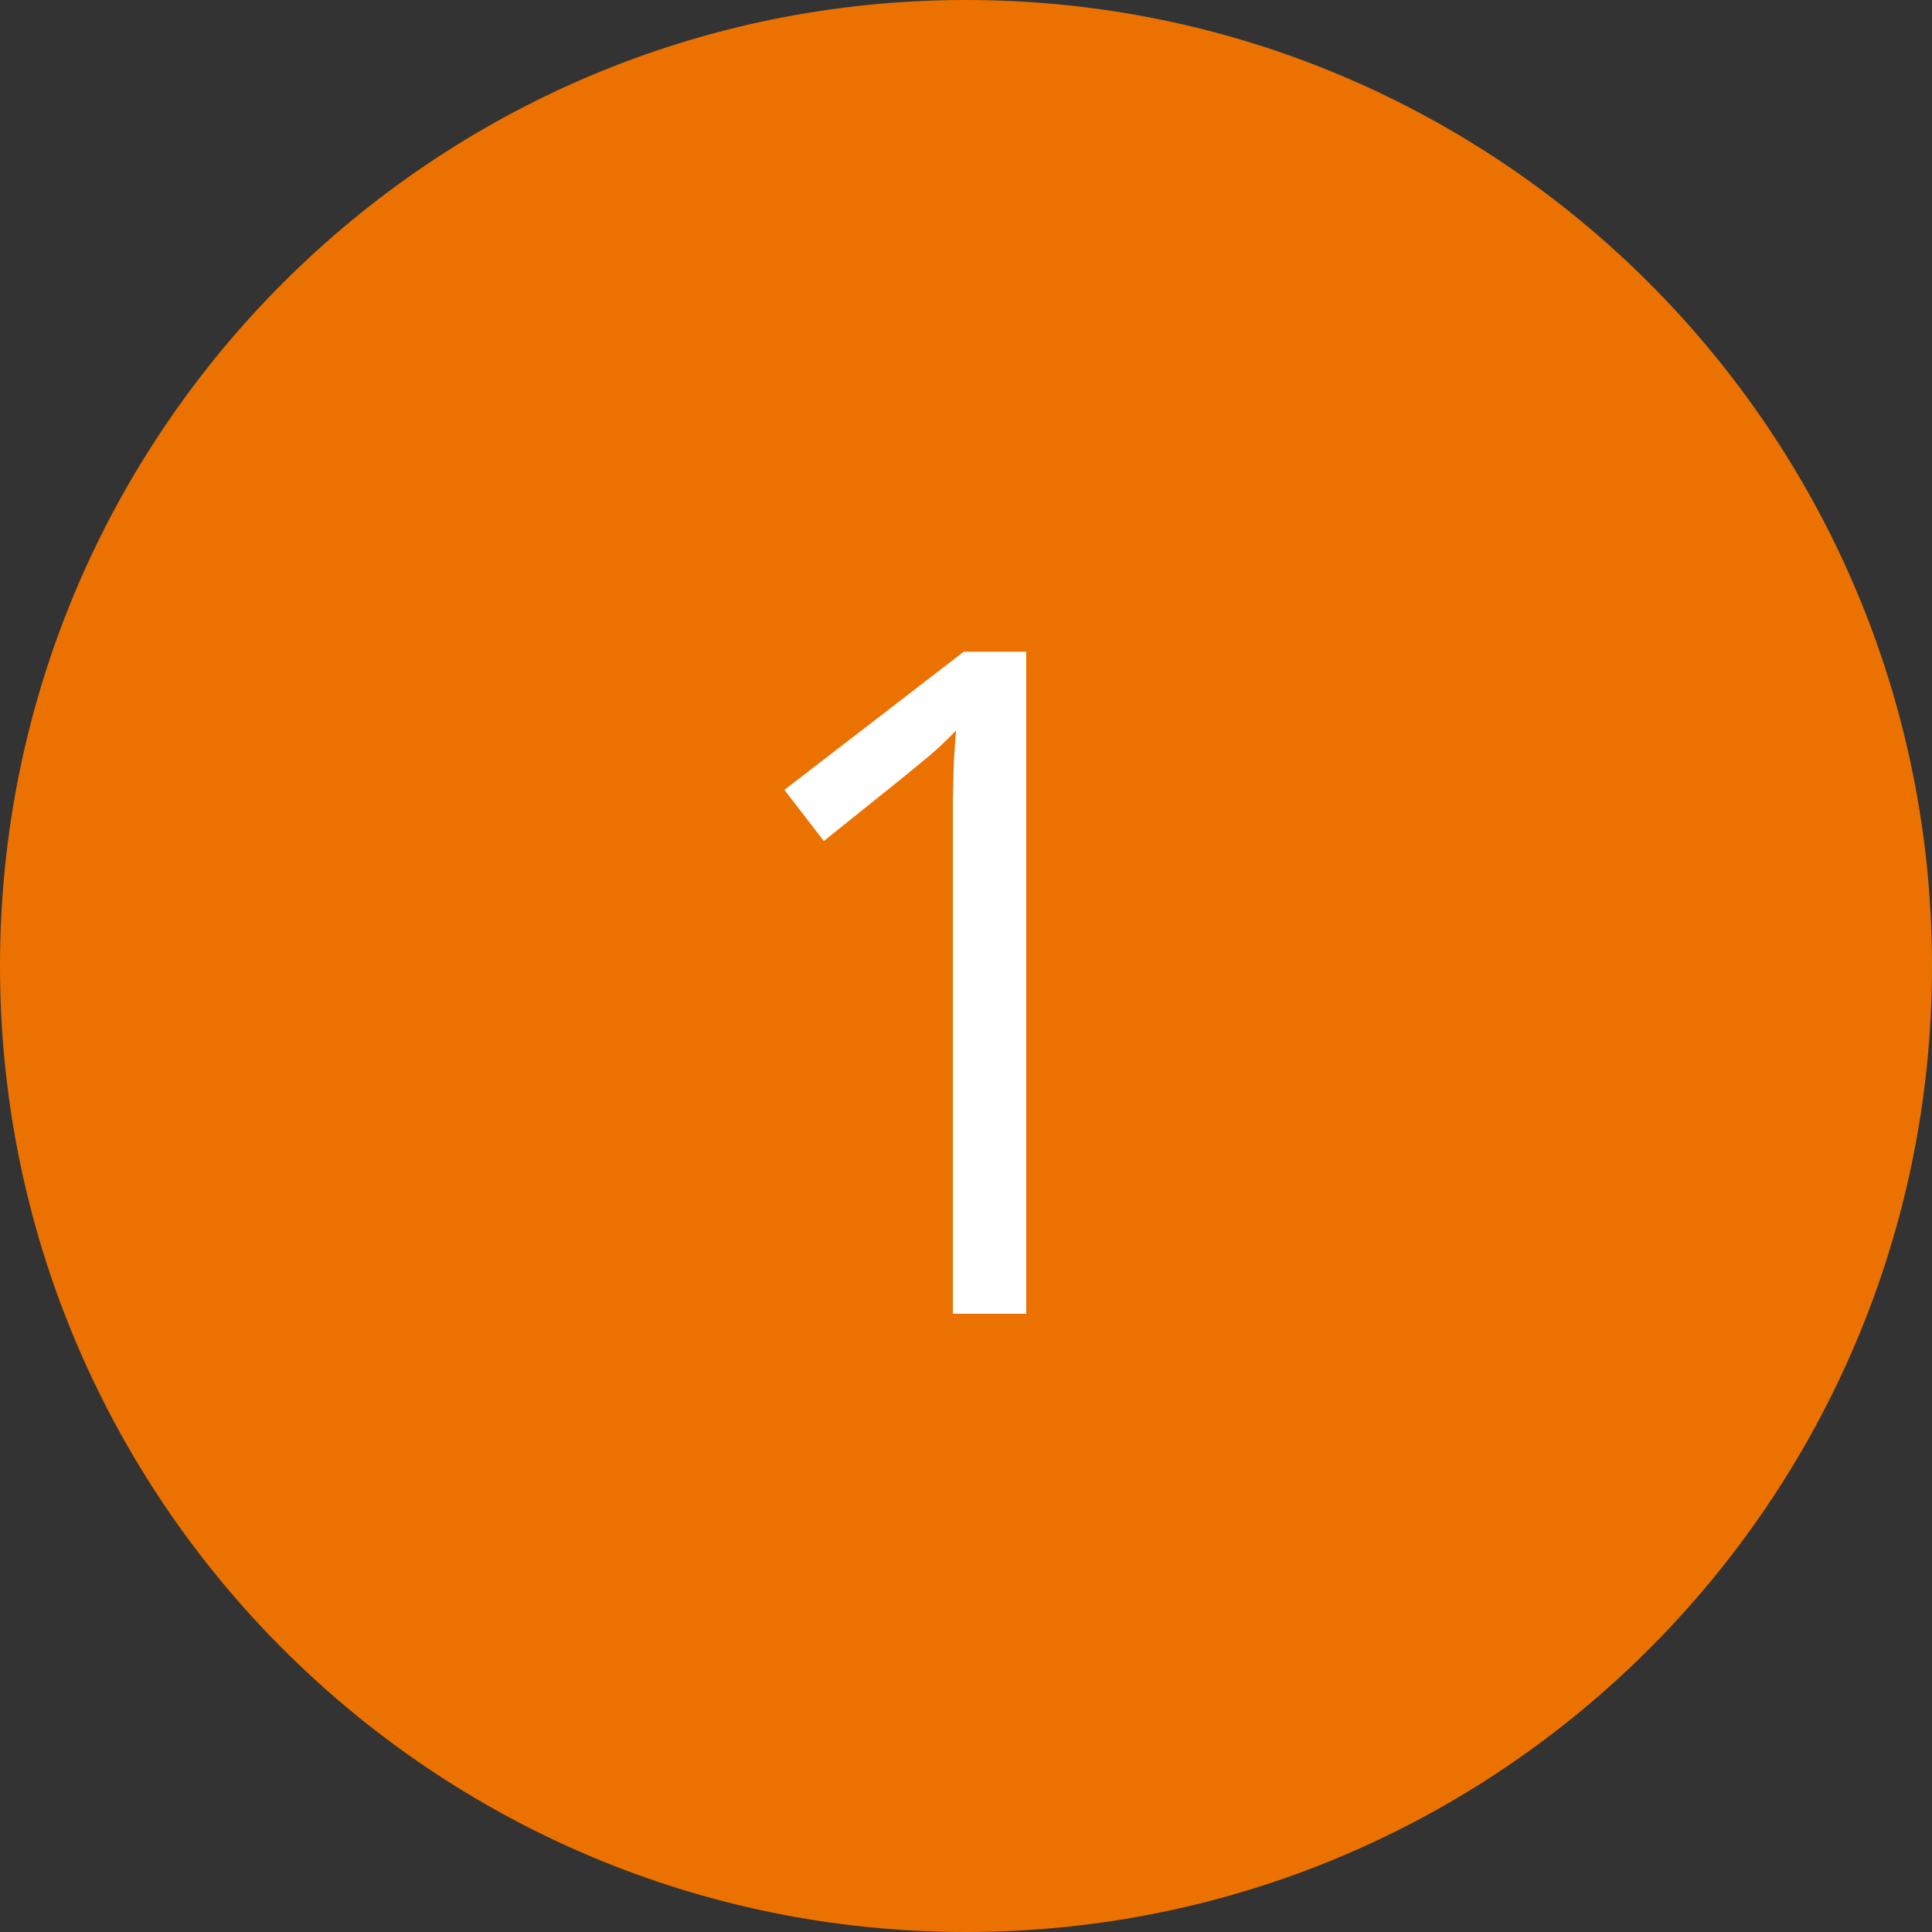 <?xml version="1.0" encoding="UTF-8"?> <svg xmlns="http://www.w3.org/2000/svg" width="200" height="200" viewBox="0 0 200 200" fill="none"><rect x="0" y="0" width="200" height="200" fill="#333333" stroke="none"/> <path d="M0 100C0 44.772 44.772 0 100 0C155.228 0 200 44.772 200 100C200 155.228 155.228 200 100 200C44.772 200 0 155.228 0 100Z" fill="#EB7200"></path> <path d="M106.234 136H98.641V87.438C98.641 85.594 98.641 84.016 98.641 82.703C98.672 81.359 98.703 80.141 98.734 79.047C98.797 77.922 98.875 76.781 98.969 75.625C98 76.625 97.094 77.484 96.25 78.203C95.406 78.891 94.359 79.75 93.109 80.781L85.281 87.062L81.203 81.766L99.766 67.469H106.234V136Z" fill="white"></path> </svg> 
